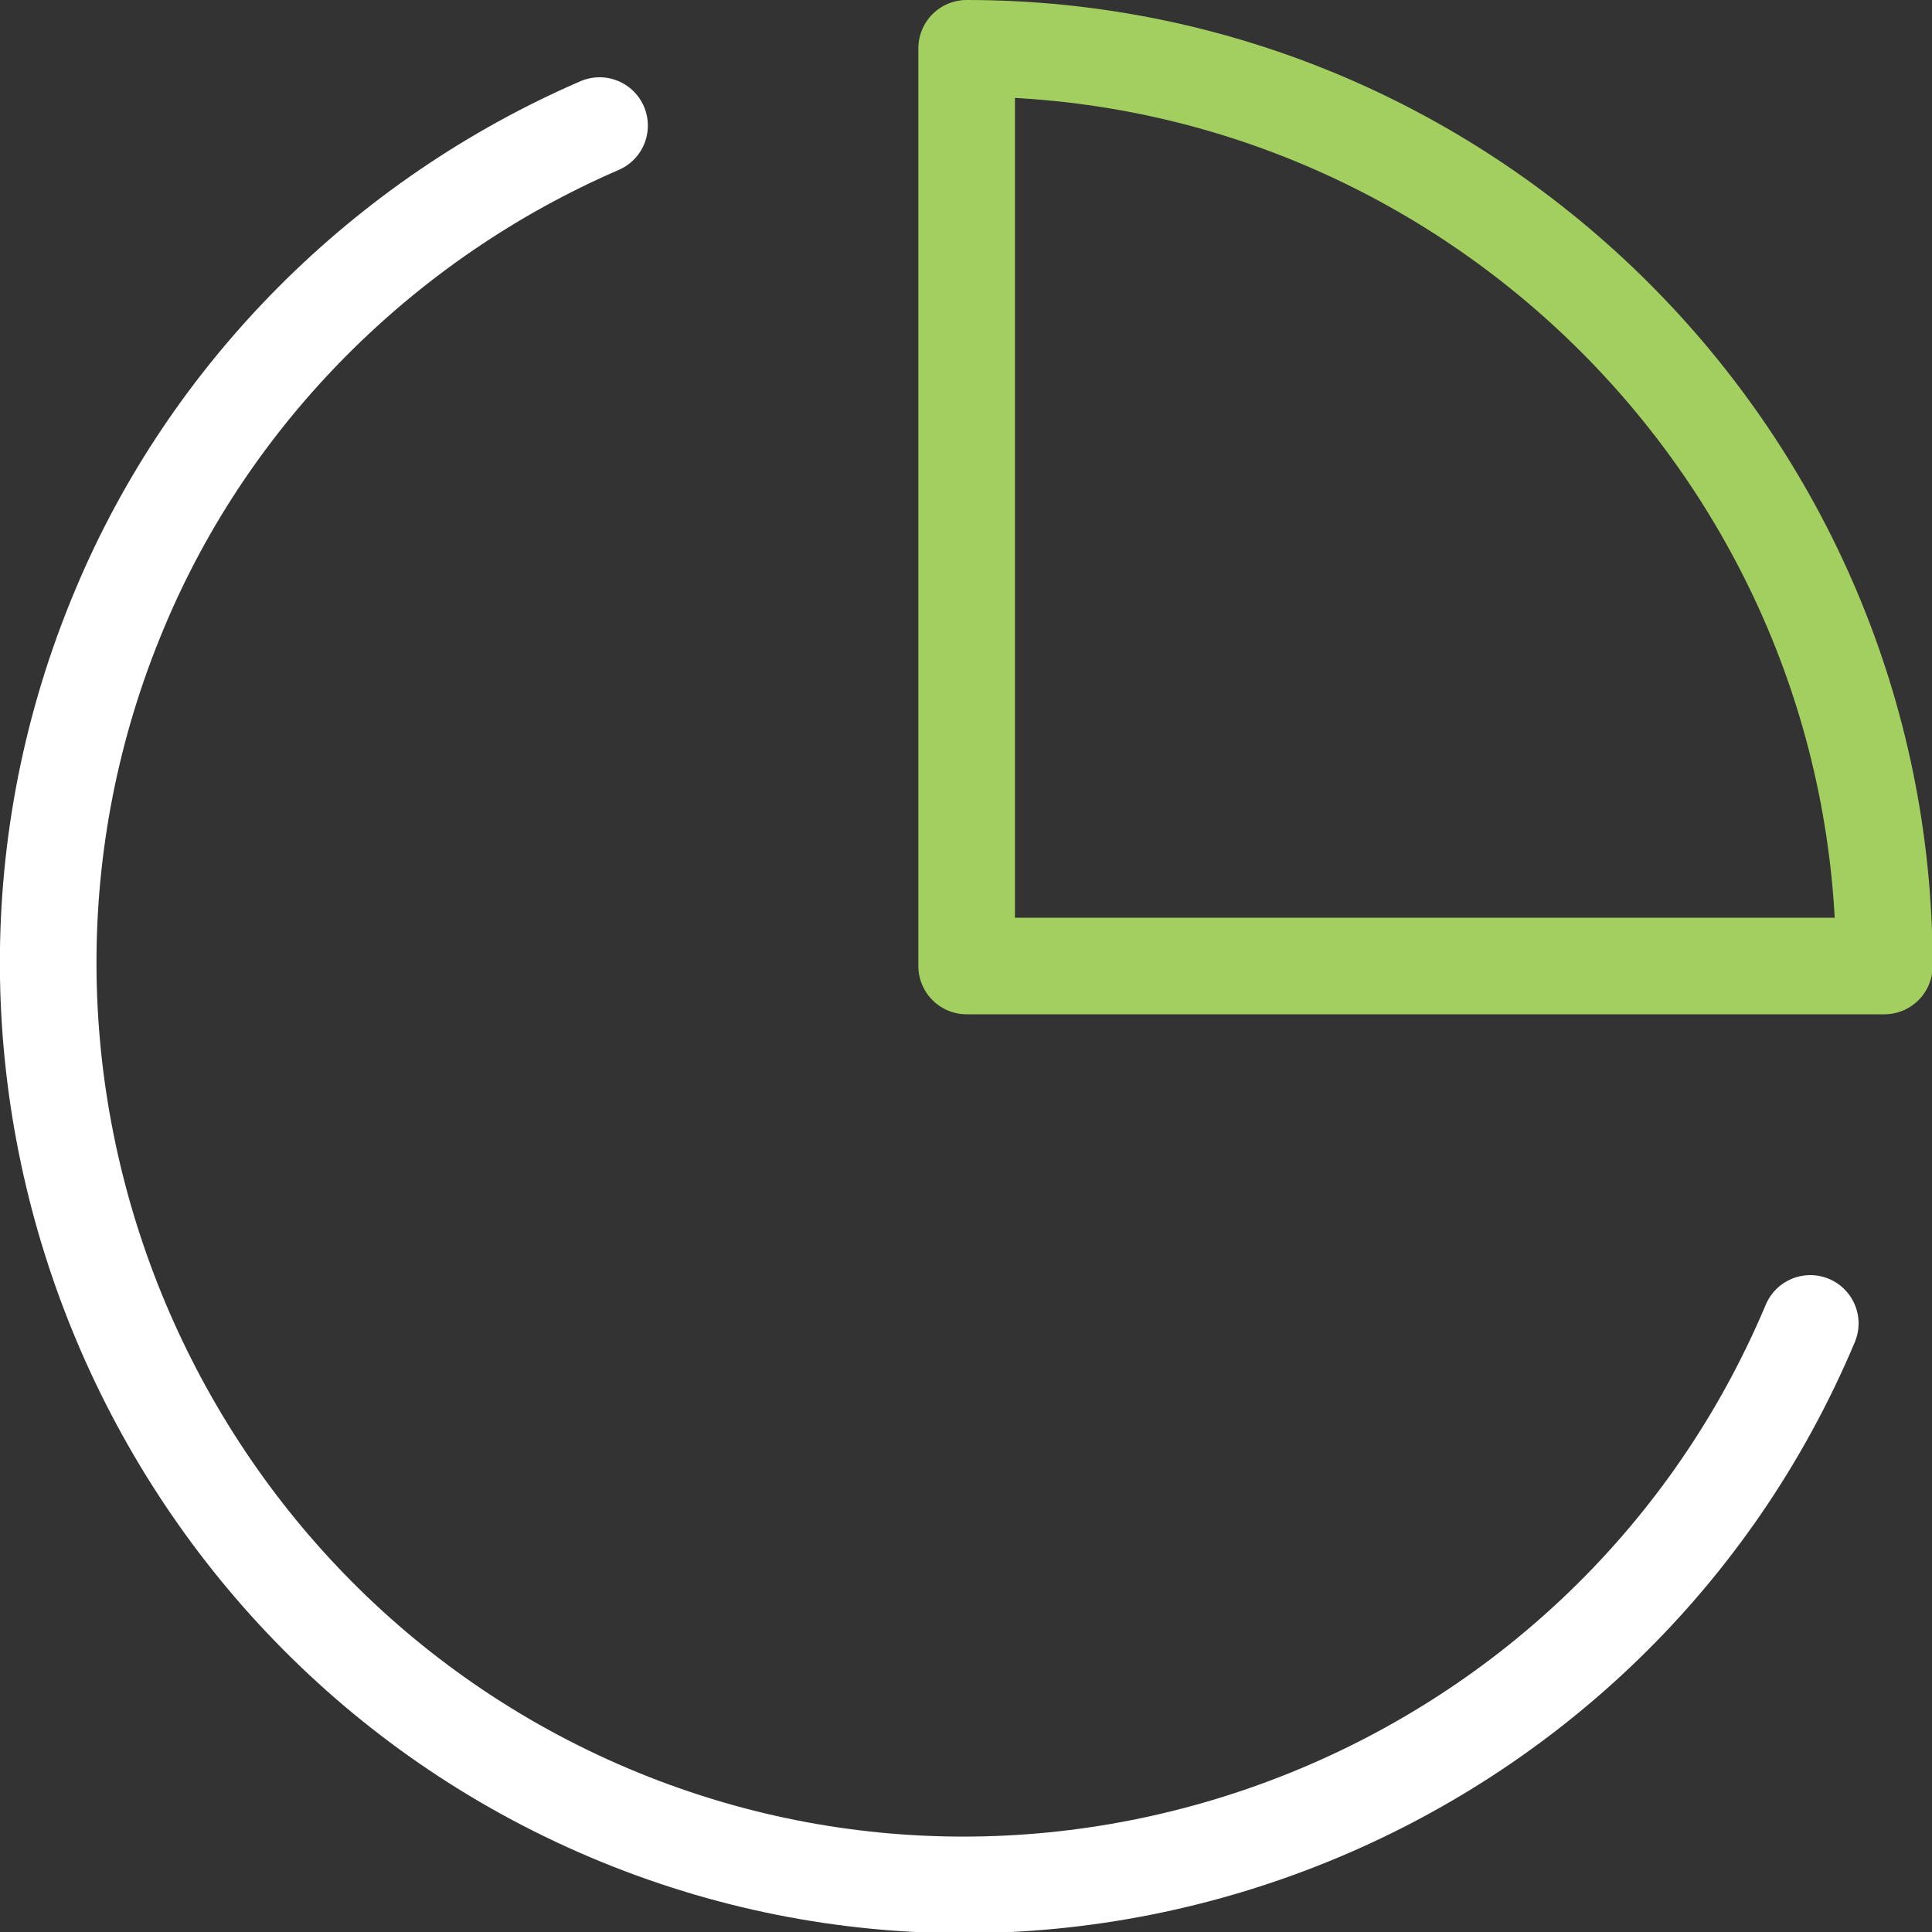 <svg xmlns="http://www.w3.org/2000/svg" xml:space="preserve" viewBox="0 0 60 60"><rect x="0" y="0" width="60" height="60" fill="#333333" stroke="none"/><path d="M57.7 42.6c-6.1 14.5-22.9 21.3-37.3 15.2S-.9 34.9 5.2 20.4c2.8-6.7 8.2-12.1 14.9-15" style="fill:none;stroke:#fff;stroke-width:3;stroke-linecap:round;stroke-linejoin:round" transform="translate(-1.48 -1.5)"/><path d="M60 31.5C60 15.8 47.2 3 31.5 3v28.5z" style="fill:none;stroke:#a3cf60;stroke-width:3;stroke-linecap:round;stroke-linejoin:round" transform="translate(-1.48 -1.5)"/></svg>